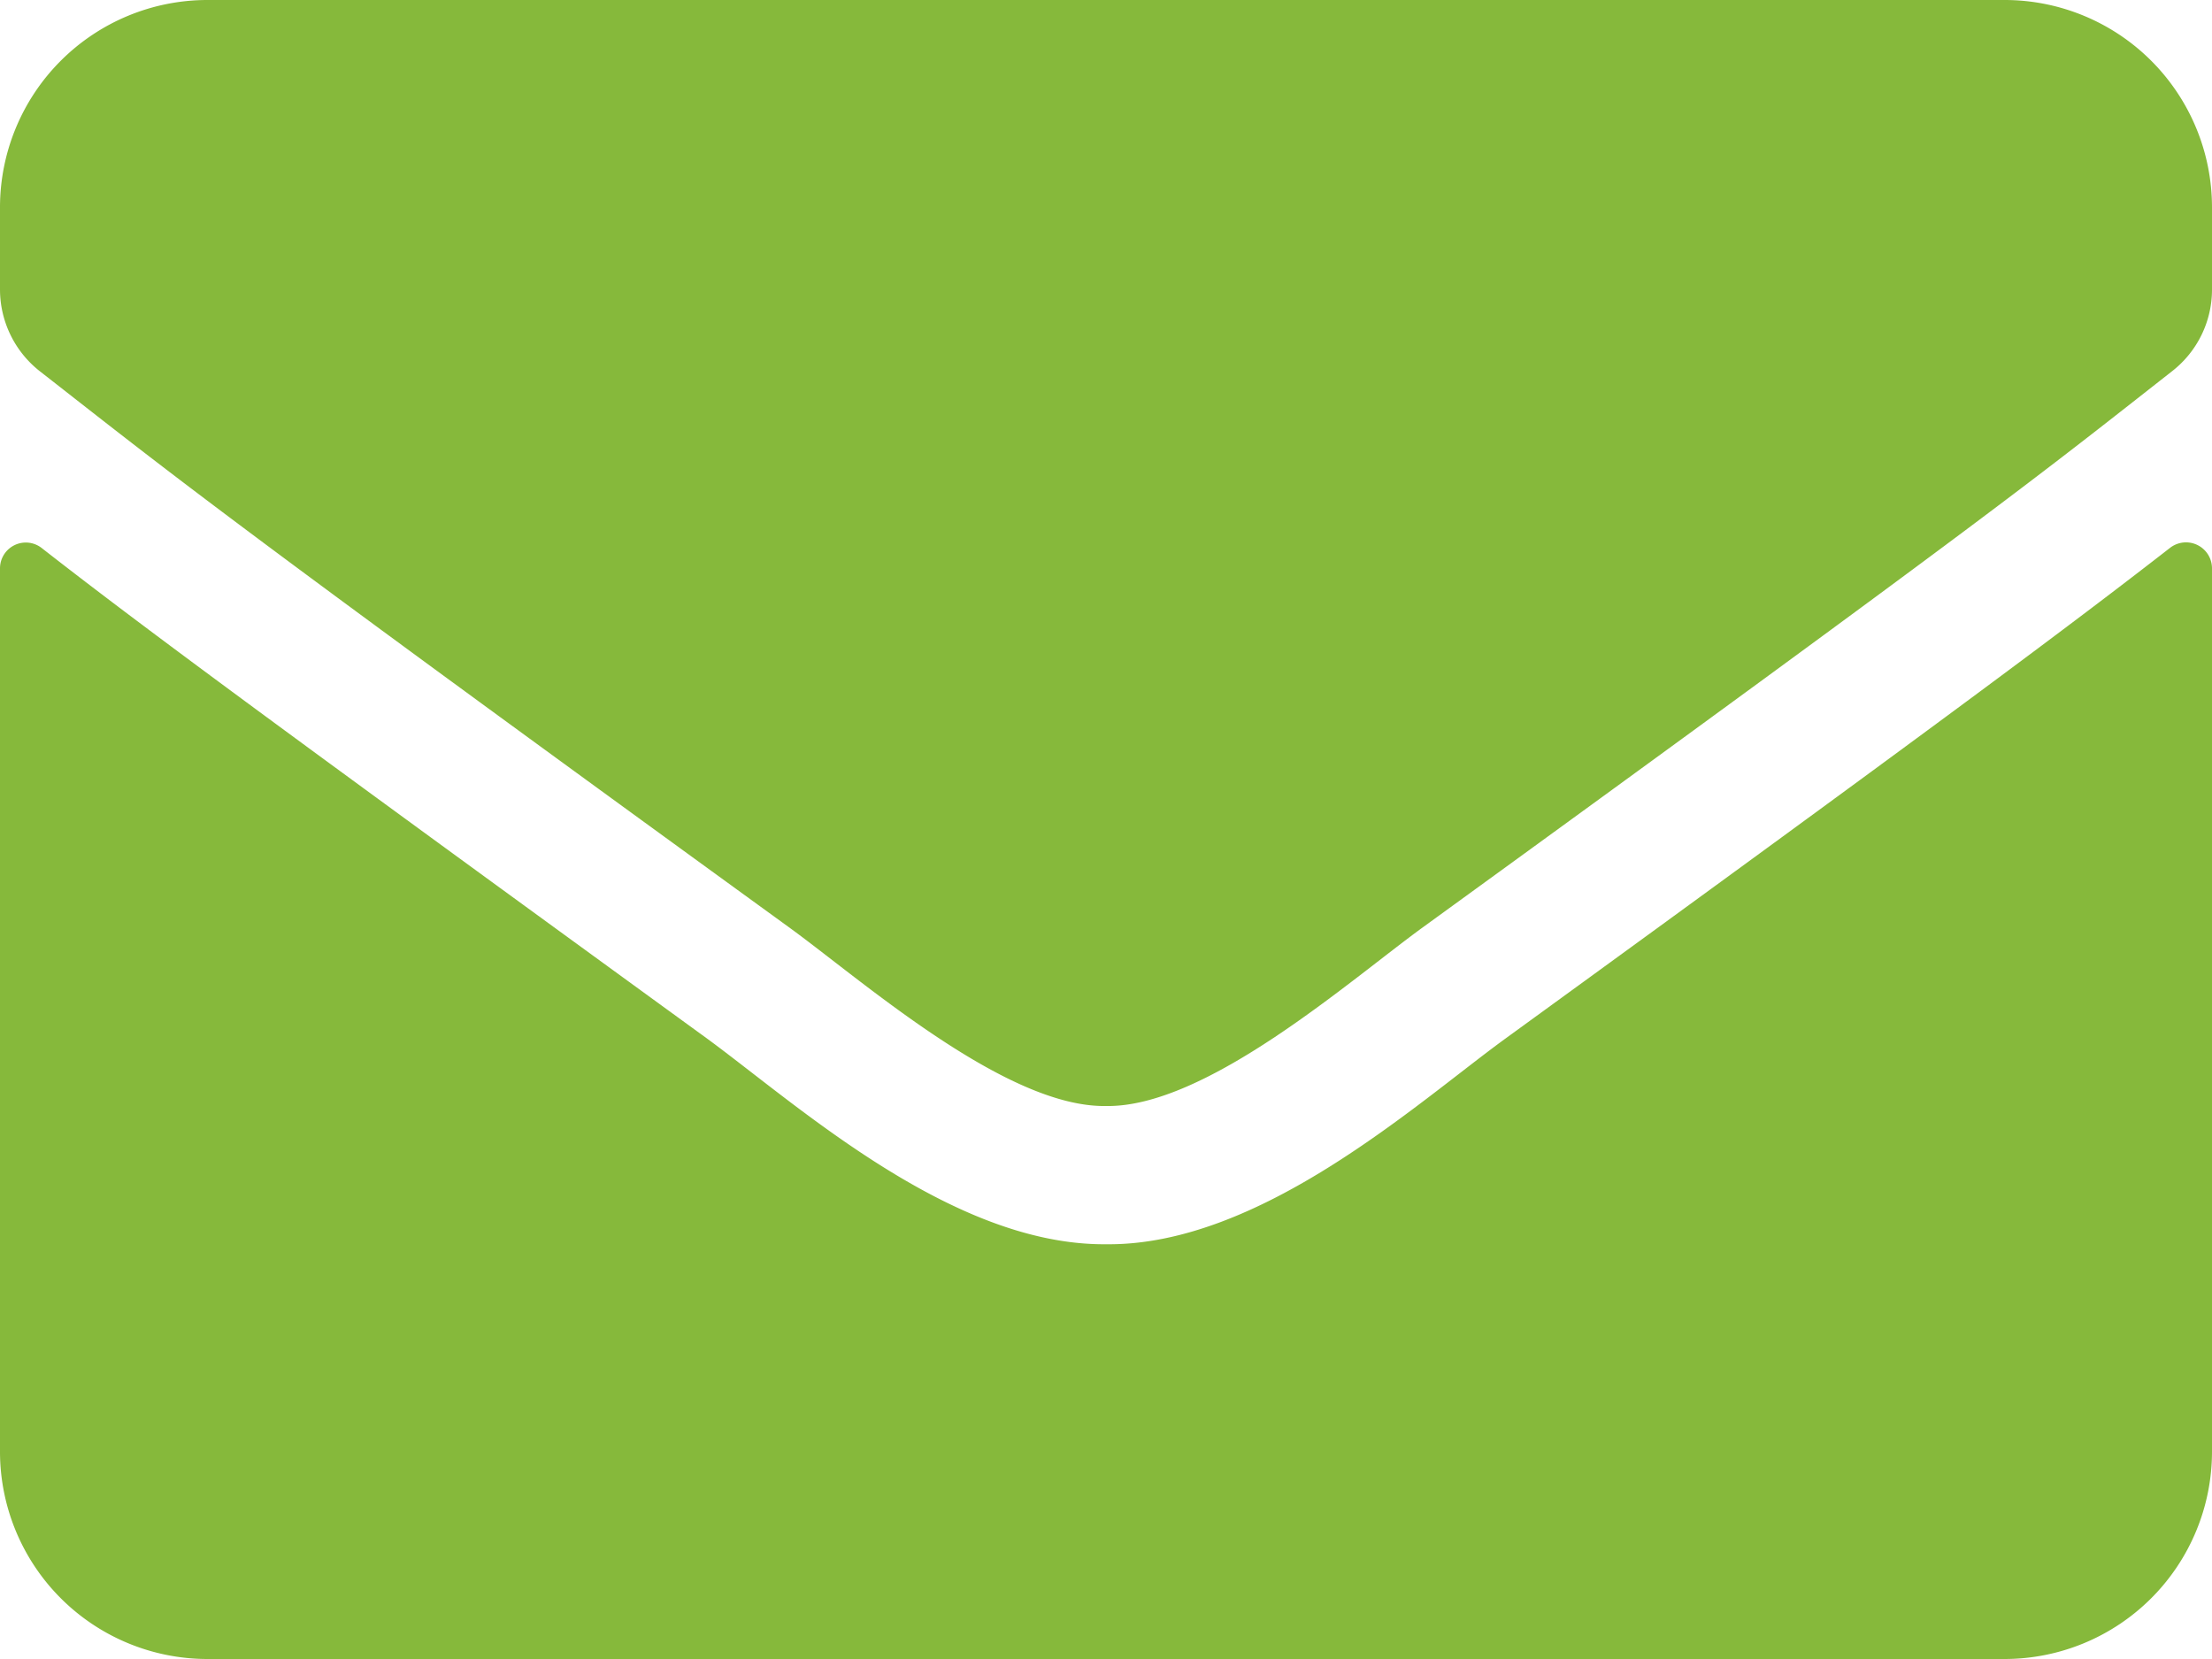<svg xmlns="http://www.w3.org/2000/svg" width="24" height="18" viewBox="0 0 24 18"><path d="M11.545-12.056c-1.05.816-2.437,1.856-7.219,5.33C3.375-6.033,1.673-4.481,0-4.5-1.664-4.486-3.333-6-4.322-6.727-9.1-10.2-10.5-11.236-11.545-12.052a.28.28,0,0,0-.455.22V-2.25A2.251,2.251,0,0,0-9.75,0H9.75A2.251,2.251,0,0,0,12-2.25v-9.586A.282.282,0,0,0,11.545-12.056ZM0-6c1.088.019,2.653-1.369,3.441-1.941,6.22-4.514,6.694-4.908,8.128-6.033A1.122,1.122,0,0,0,12-14.859v-.891A2.251,2.251,0,0,0,9.75-18H-9.75A2.251,2.251,0,0,0-12-15.75v.891a1.129,1.129,0,0,0,.431.886c1.434,1.12,1.908,1.519,8.128,6.033C-2.653-7.369-1.088-5.981,0-6Z" transform="translate(12 18)" fill="#86b93b"/></svg>